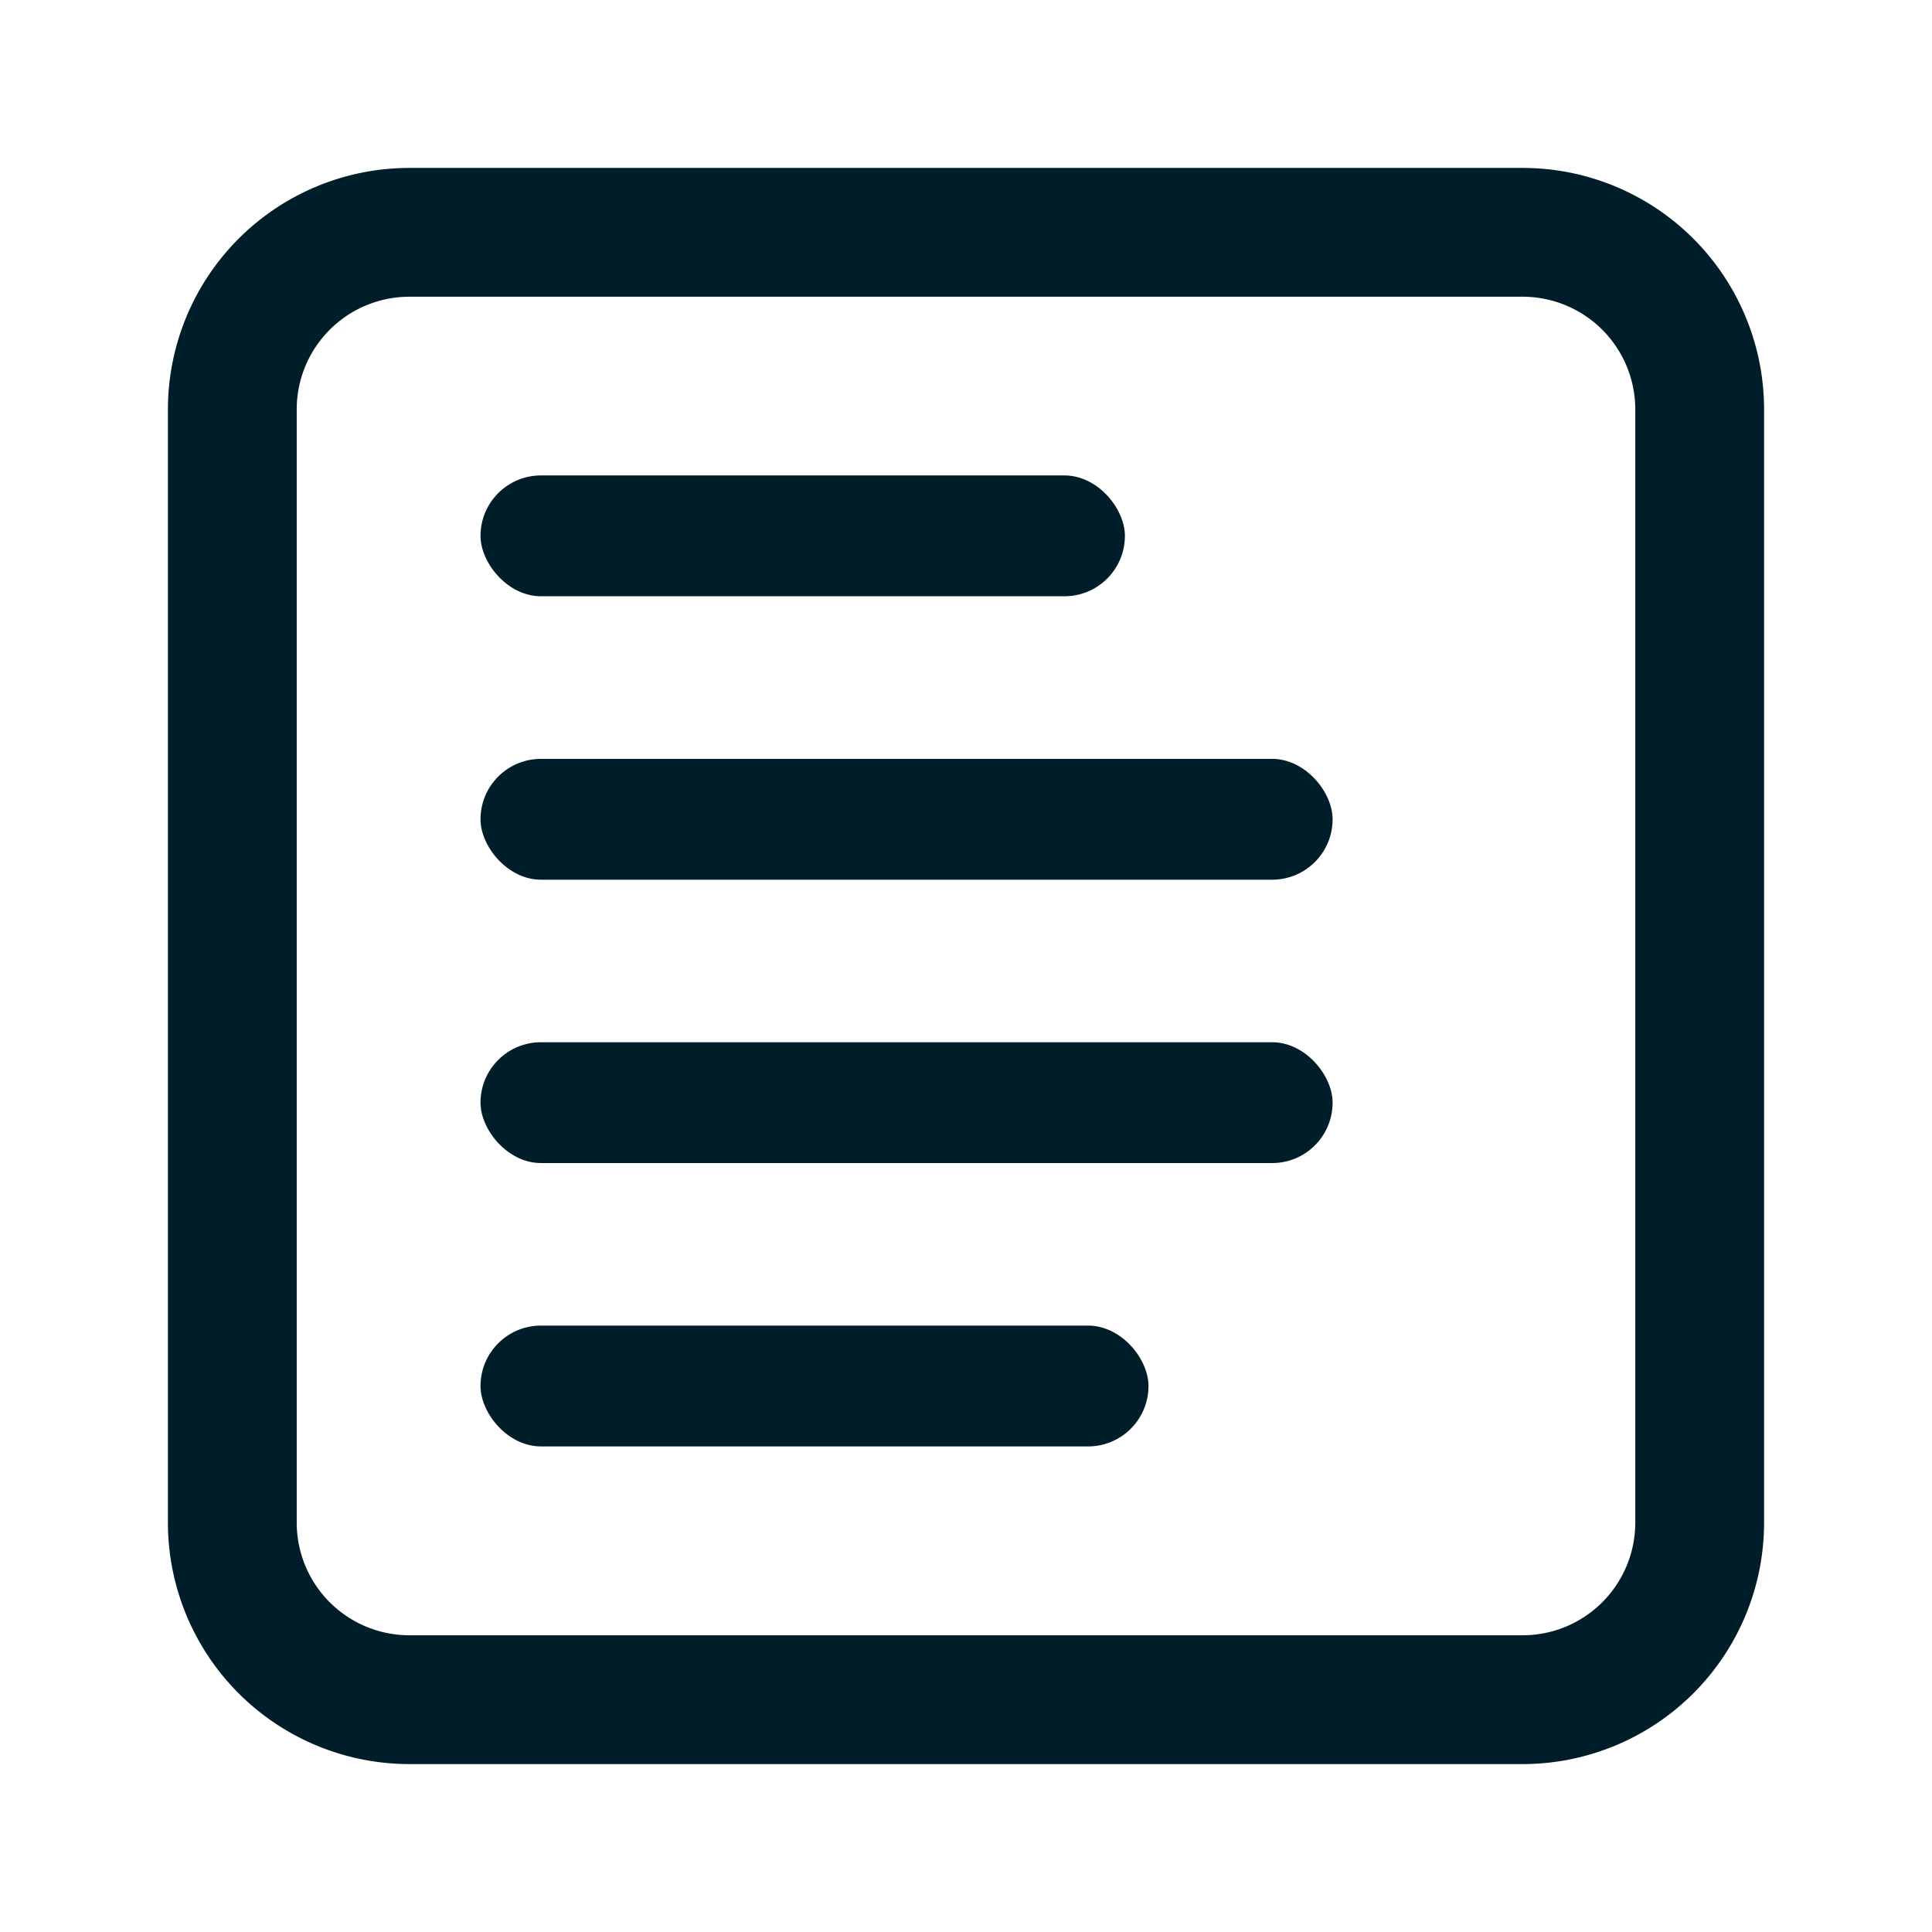 <svg width="24" height="24" fill="none" xmlns="http://www.w3.org/2000/svg"><rect x="5.969" y="16.467" width="8.298" height="1.501" rx=".751" fill="#001D2A"/><rect x="5.969" y="12.947" width="10.585" height="1.501" rx=".751" fill="#001D2A"/><rect x="5.969" y="9.427" width="10.585" height="1.501" rx=".751" fill="#001D2A"/><rect x="5.969" y="5.906" width="8.005" height="1.501" rx=".751" fill="#001D2A"/><path fill-rule="evenodd" clip-rule="evenodd" d="M18.914 3.686H5.086a1.4 1.4 0 0 0-1.4 1.4v13.828a1.4 1.4 0 0 0 1.4 1.4h13.828a1.4 1.4 0 0 0 1.4-1.4V5.086a1.4 1.4 0 0 0-1.4-1.4Zm-13.828-1.6a3 3 0 0 0-3 3v13.828a3 3 0 0 0 3 3h13.828a3 3 0 0 0 3-3V5.086a3 3 0 0 0-3-3H5.086Z" fill="#001D2A"/></svg>
